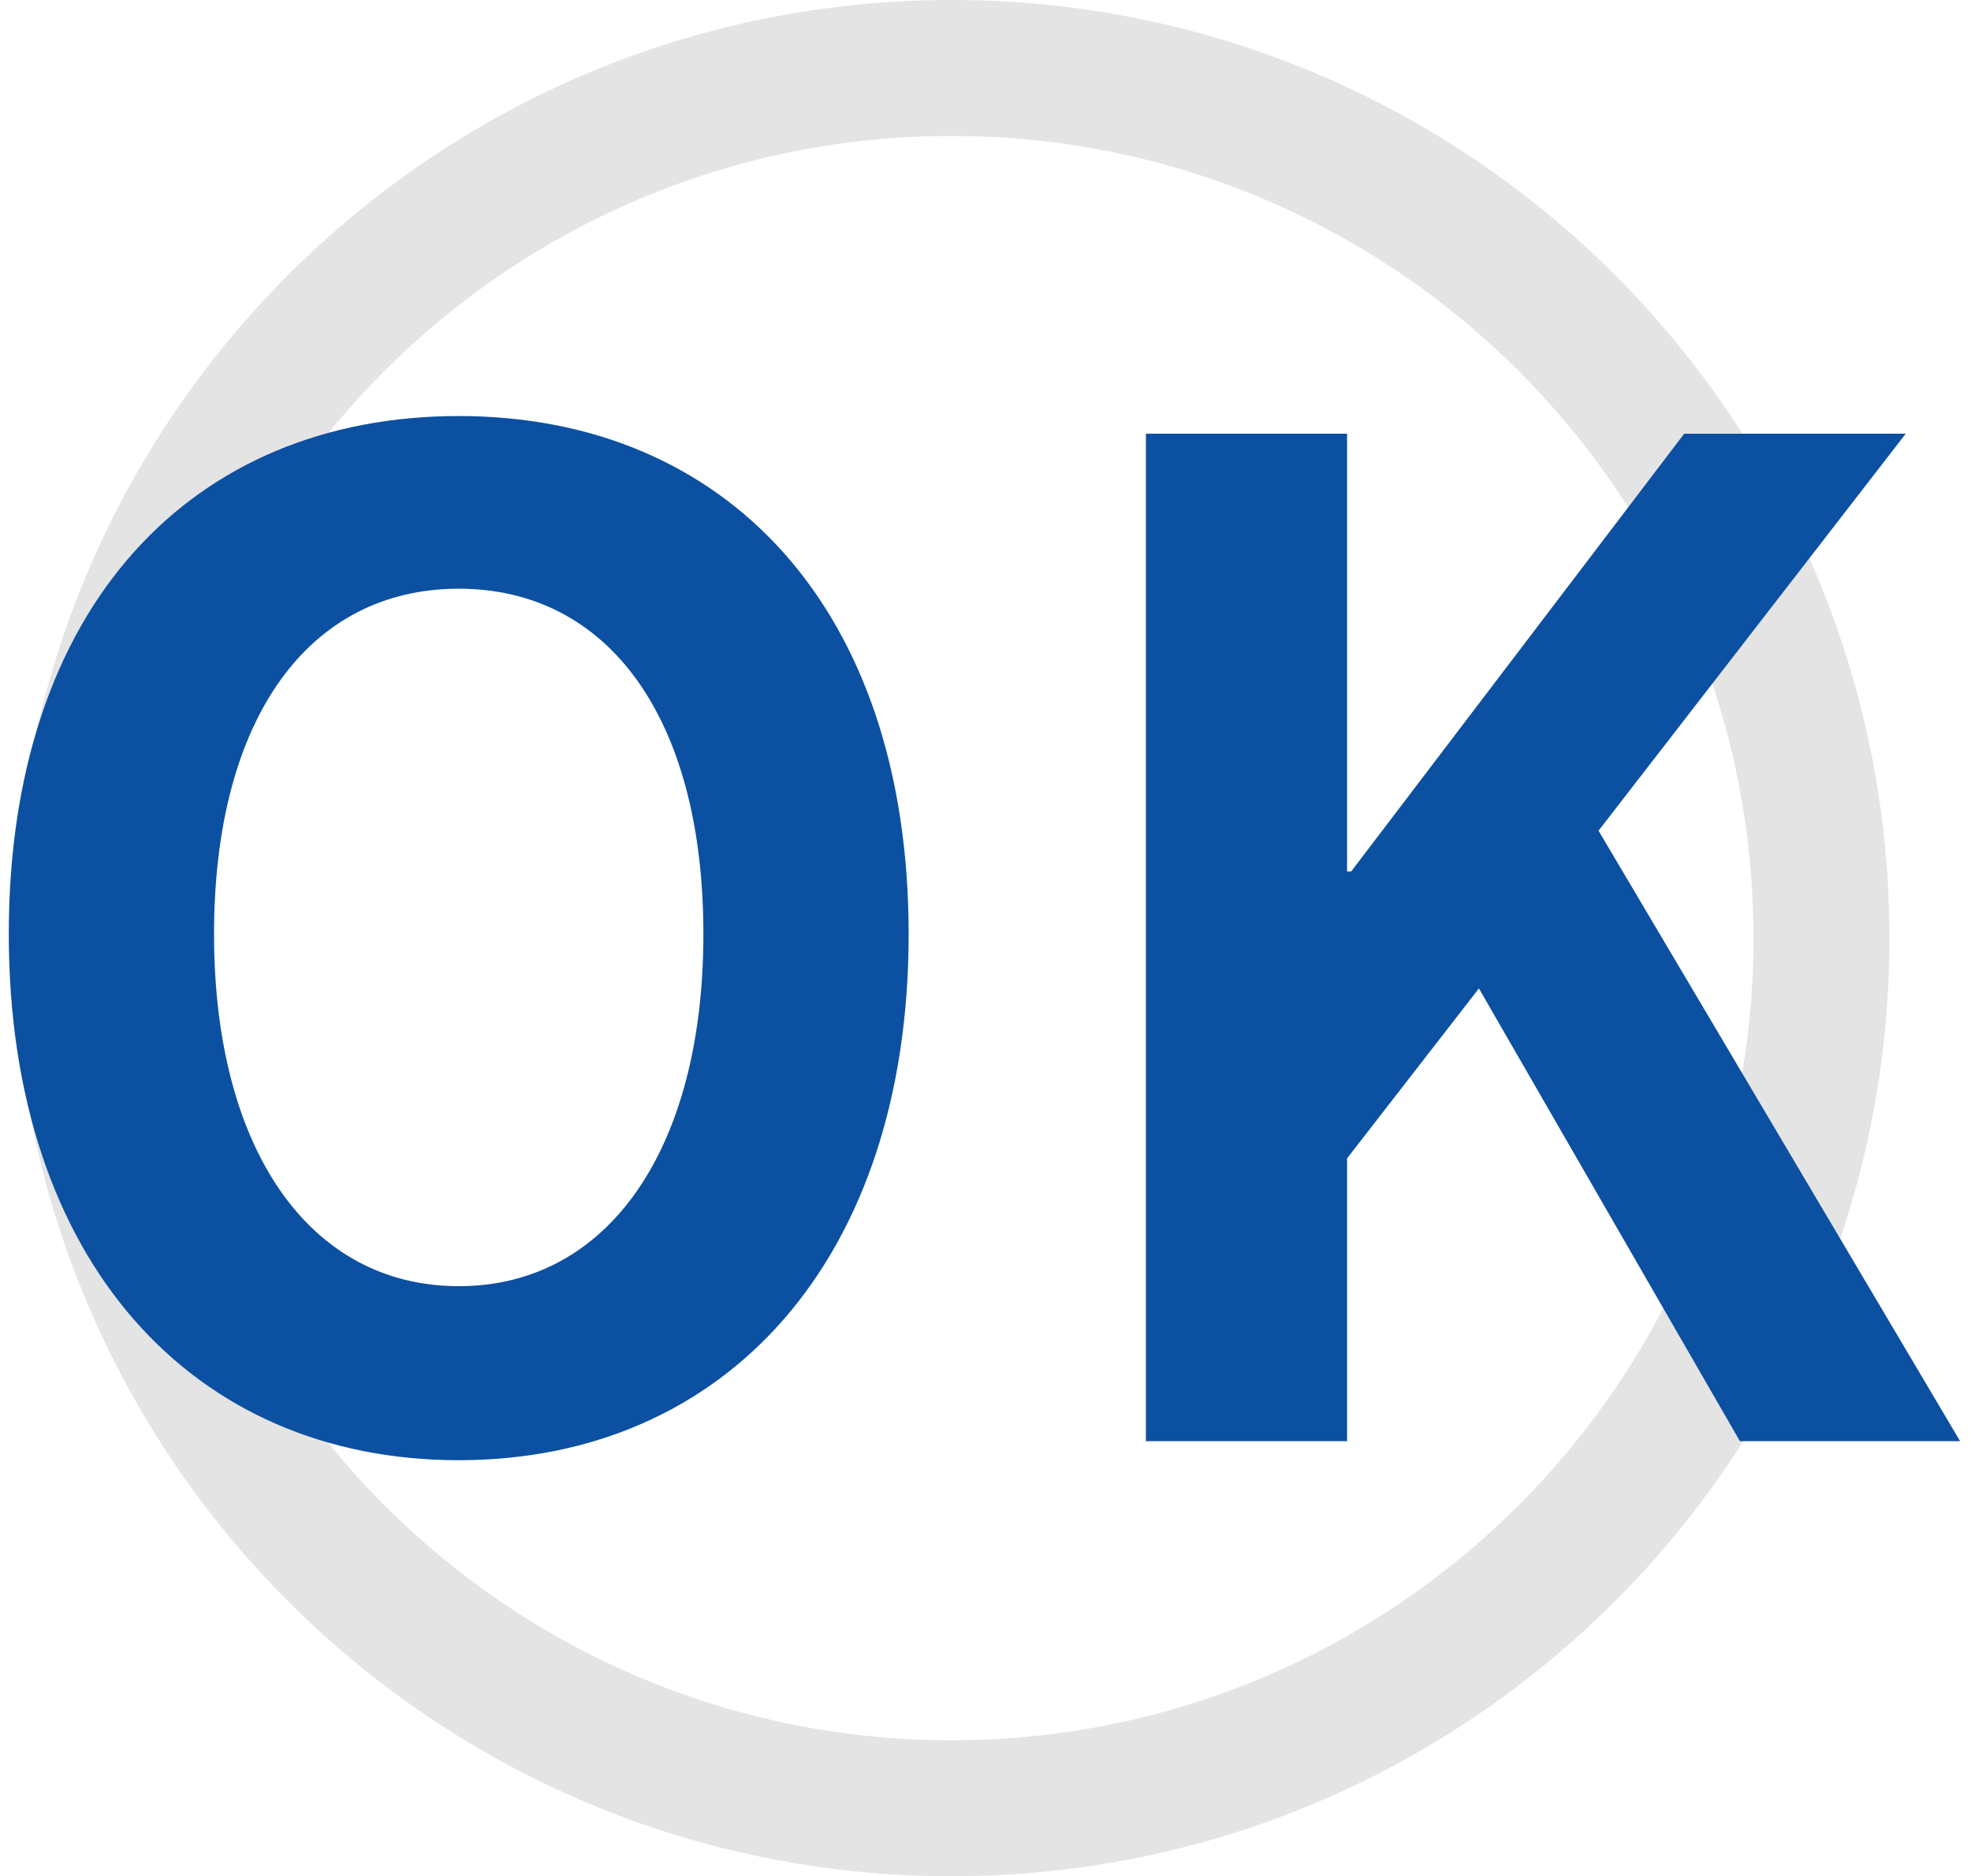 <svg width="145" height="138" viewBox="0 0 145 138" fill="none" xmlns="http://www.w3.org/2000/svg">
<path d="M129 69C129 36.415 102.585 10 70 10C37.415 10 11 36.415 11 69C11 101.585 37.415 128 70 128C102.585 128 129 101.585 129 69ZM139 69C139 107.108 108.108 138 70 138C31.893 138 1 107.108 1 69C1 30.892 31.893 0 70 0C108.108 0 139 30.892 139 69Z" fill="#E4E4E4"/>
<path d="M84.299 106V31.9H99.099V64.1H99.399L123.899 31.9H140.199L117.599 61.1L144.199 106H127.999L108.799 72.7L99.099 85.2V106H84.299Z" fill="#0C50A2"/>
<path d="M33.746 107.4C14.146 107.4 0.646 92.7 0.646 68.7C0.646 44.6 14.146 30.6 33.746 30.6C53.346 30.6 66.846 44.7 66.846 68.7C66.846 92.7 53.346 107.4 33.746 107.4ZM33.746 94.6C44.746 94.6 51.746 84.5 51.746 68.7C51.746 52.8 44.746 43.3 33.746 43.3C22.746 43.3 15.746 52.8 15.746 68.7C15.746 84.5 22.746 94.6 33.746 94.6Z" fill="#0C50A2"/>
</svg>
